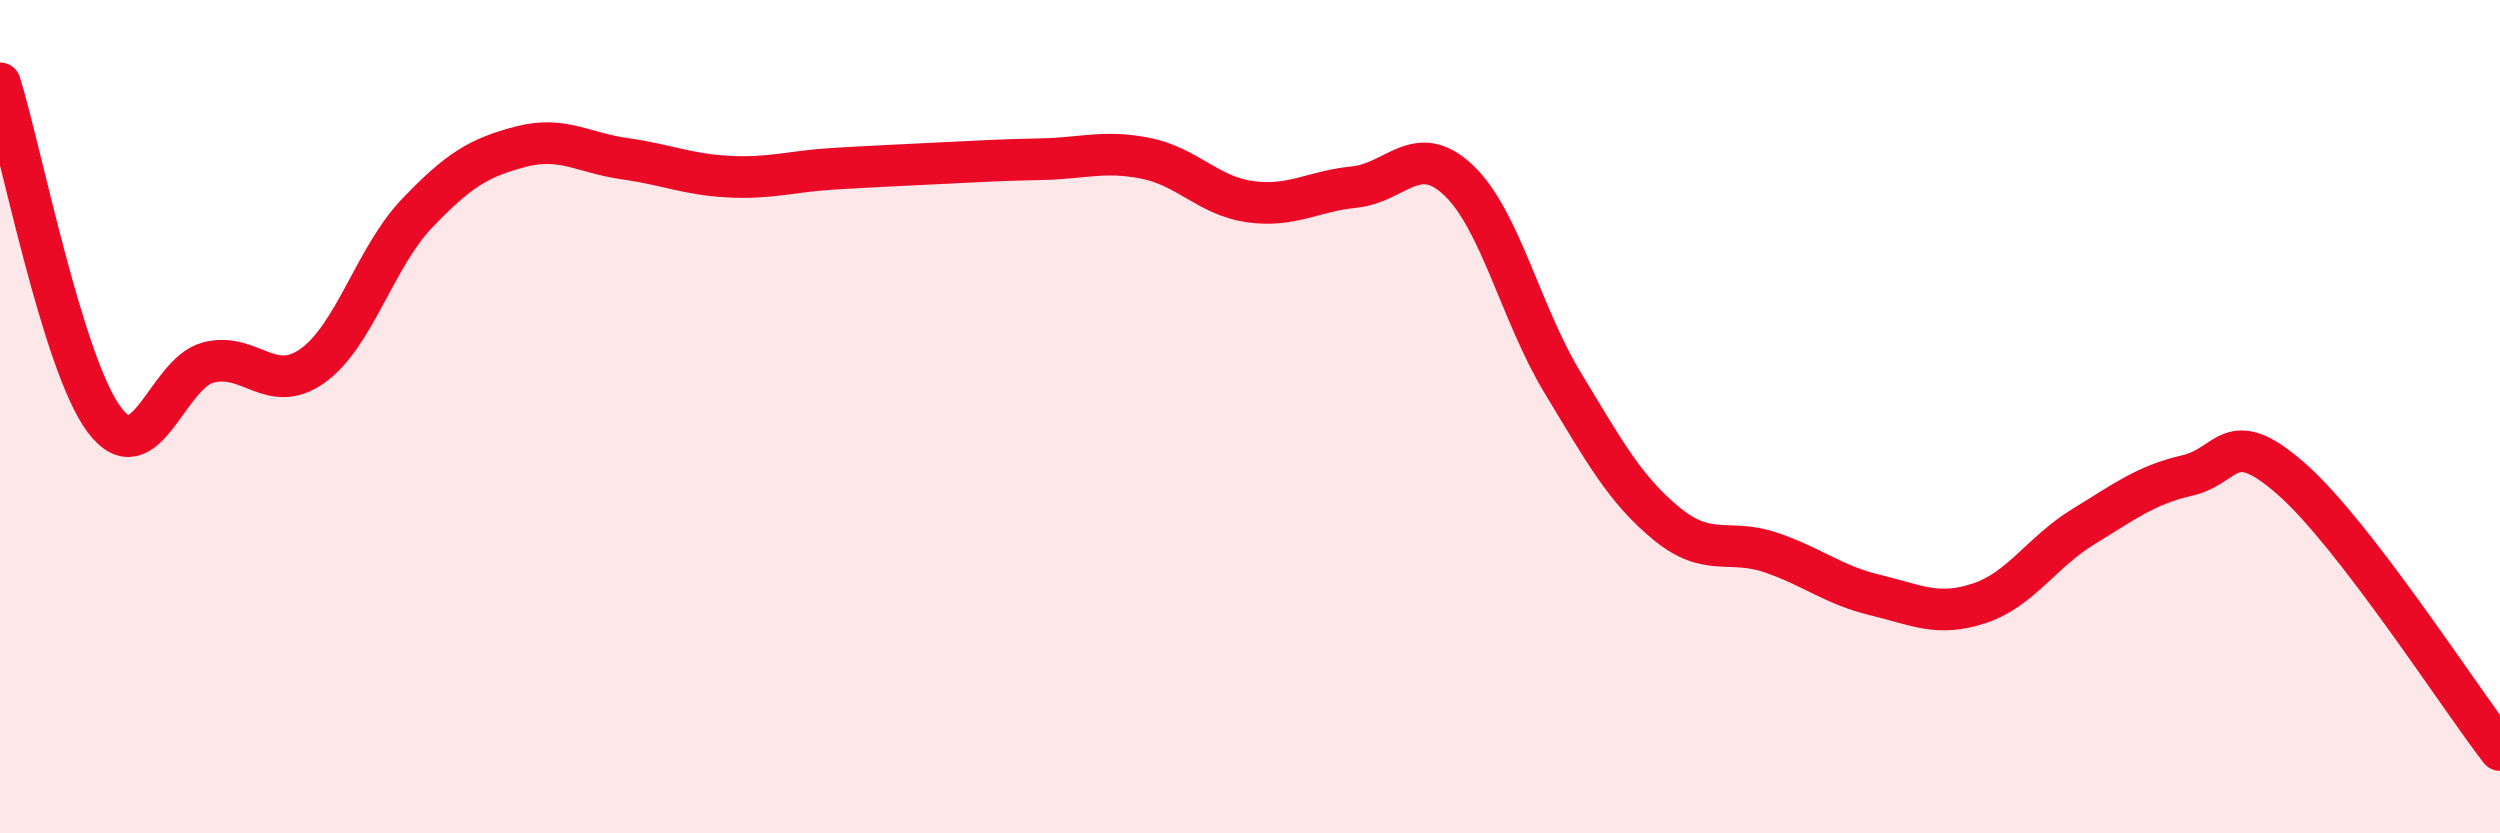 
    <svg width="60" height="20" viewBox="0 0 60 20" xmlns="http://www.w3.org/2000/svg">
      <path
        d="M 0,2 C 0.5,3.61 1.5,8.73 2.5,10.07 C 3.5,11.41 4,8.96 5,8.7 C 6,8.44 6.5,9.49 7.5,8.78 C 8.5,8.07 9,6.18 10,5.13 C 11,4.08 11.5,3.78 12.5,3.52 C 13.5,3.26 14,3.67 15,3.81 C 16,3.95 16.5,4.19 17.5,4.24 C 18.5,4.29 19,4.11 20,4.05 C 21,3.99 21.5,3.97 22.5,3.92 C 23.5,3.87 24,3.84 25,3.82 C 26,3.8 26.5,3.6 27.5,3.8 C 28.5,4 29,4.7 30,4.84 C 31,4.98 31.5,4.59 32.5,4.49 C 33.5,4.39 34,3.38 35,4.32 C 36,5.26 36.5,7.53 37.5,9.18 C 38.5,10.83 39,11.75 40,12.57 C 41,13.39 41.5,12.92 42.5,13.26 C 43.5,13.6 44,14.04 45,14.28 C 46,14.52 46.5,14.81 47.5,14.48 C 48.5,14.15 49,13.25 50,12.64 C 51,12.03 51.5,11.64 52.5,11.41 C 53.5,11.18 53.5,10.18 55,11.5 C 56.5,12.82 59,16.7 60,18L60 20L0 20Z"
        fill="#EB0A25"
        opacity="0.1"
        stroke-linecap="round"
        stroke-linejoin="round"
      />
      <path
        d="M 0,2 C 0.5,3.61 1.5,8.73 2.5,10.07 C 3.5,11.41 4,8.96 5,8.7 C 6,8.44 6.5,9.49 7.5,8.78 C 8.5,8.07 9,6.18 10,5.13 C 11,4.08 11.5,3.78 12.5,3.52 C 13.5,3.26 14,3.67 15,3.81 C 16,3.95 16.5,4.19 17.5,4.24 C 18.5,4.29 19,4.11 20,4.05 C 21,3.99 21.5,3.97 22.5,3.92 C 23.5,3.87 24,3.84 25,3.82 C 26,3.8 26.5,3.6 27.5,3.8 C 28.5,4 29,4.7 30,4.84 C 31,4.98 31.5,4.59 32.5,4.49 C 33.5,4.39 34,3.38 35,4.32 C 36,5.26 36.5,7.53 37.5,9.18 C 38.5,10.83 39,11.75 40,12.57 C 41,13.39 41.5,12.92 42.5,13.26 C 43.5,13.6 44,14.04 45,14.28 C 46,14.52 46.5,14.81 47.5,14.48 C 48.5,14.15 49,13.25 50,12.64 C 51,12.03 51.5,11.64 52.5,11.41 C 53.5,11.18 53.5,10.18 55,11.5 C 56.5,12.82 59,16.7 60,18"
        stroke="#EB0A25"
        stroke-width="1"
        fill="none"
        stroke-linecap="round"
        stroke-linejoin="round"
      />
    </svg>
  